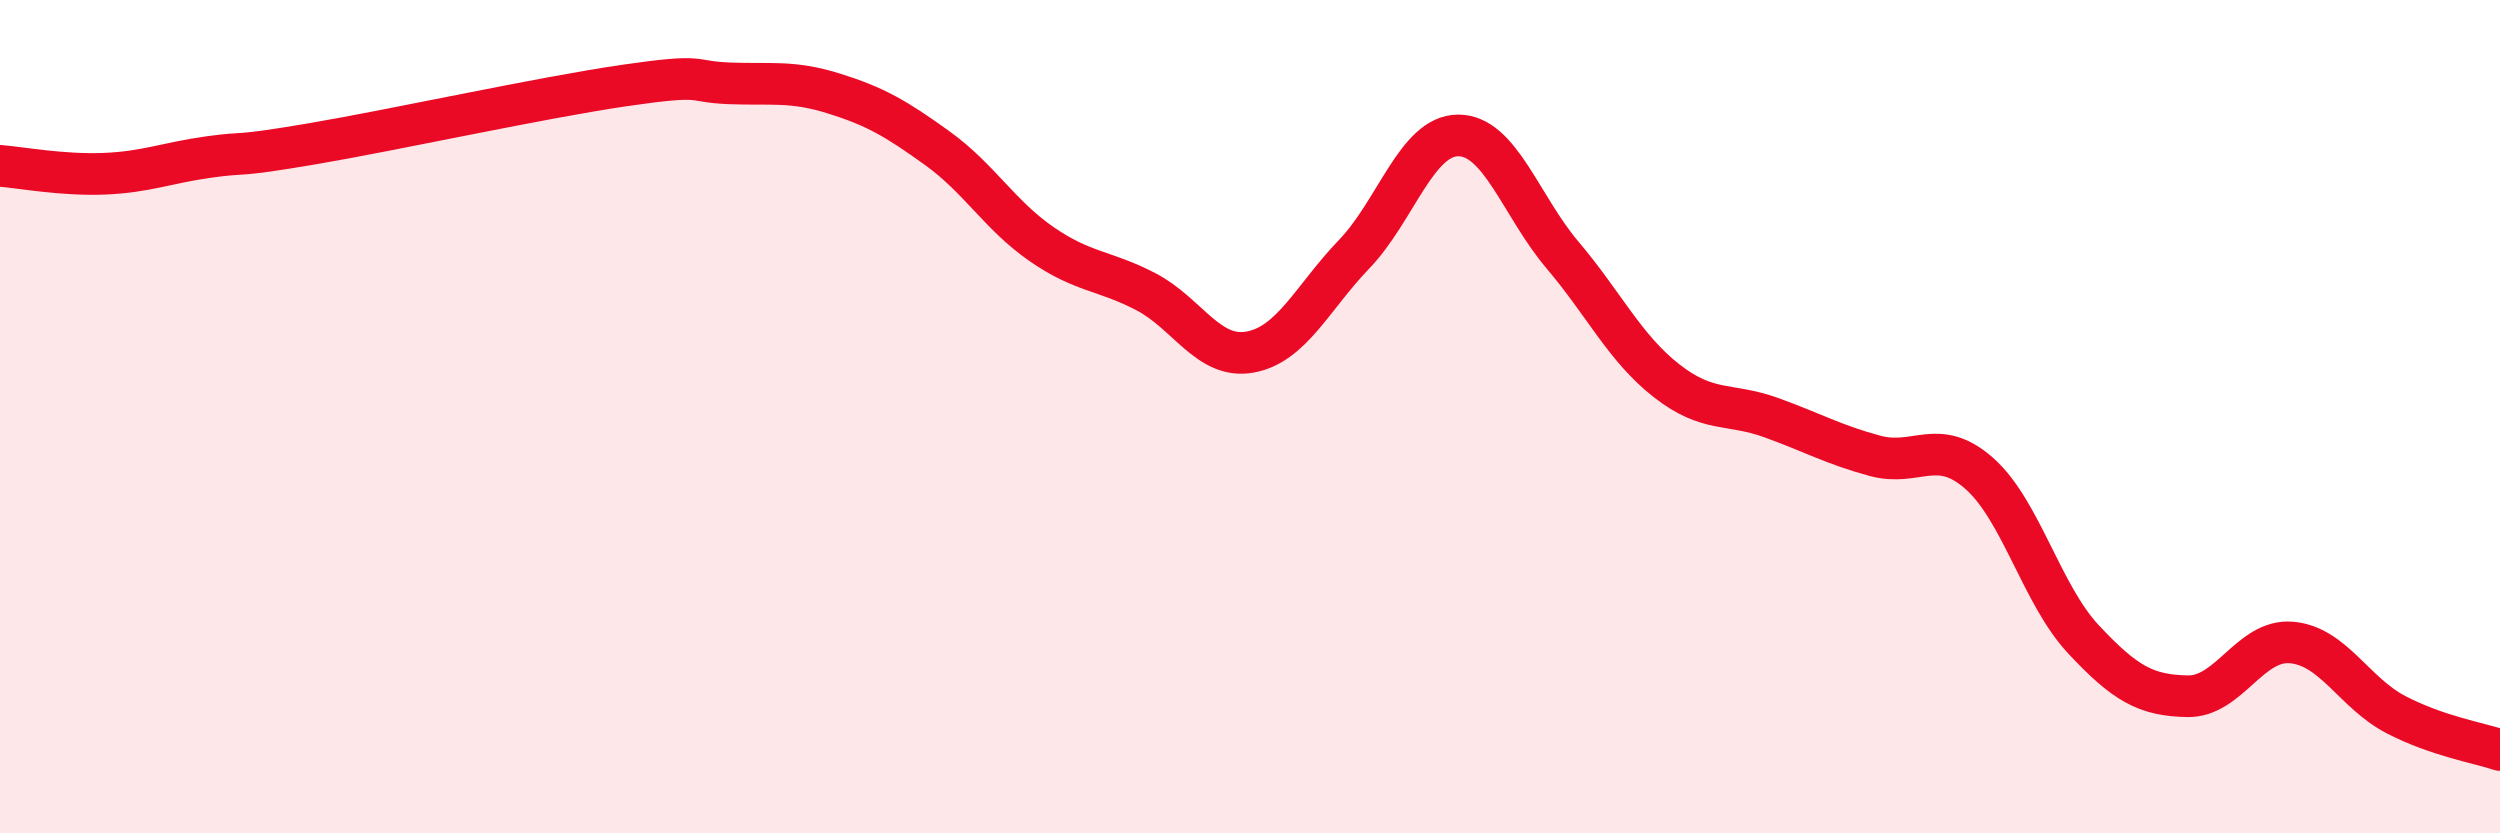 
    <svg width="60" height="20" viewBox="0 0 60 20" xmlns="http://www.w3.org/2000/svg">
      <path
        d="M 0,3.98 C 0.5,4.02 1.5,4.21 2.5,4.17 C 3.5,4.13 4,3.91 5,3.77 C 6,3.63 5.5,3.79 7.5,3.45 C 9.5,3.11 13,2.34 15,2.05 C 17,1.76 16.5,1.96 17.5,2 C 18.5,2.04 19,1.93 20,2.24 C 21,2.55 21.5,2.84 22.5,3.56 C 23.5,4.28 24,5.17 25,5.86 C 26,6.55 26.5,6.48 27.5,7 C 28.5,7.52 29,8.63 30,8.45 C 31,8.27 31.5,7.14 32.5,6.1 C 33.5,5.06 34,3.25 35,3.25 C 36,3.25 36.5,4.94 37.5,6.12 C 38.5,7.3 39,8.36 40,9.14 C 41,9.92 41.5,9.66 42.5,10.02 C 43.5,10.38 44,10.67 45,10.94 C 46,11.21 46.5,10.48 47.5,11.36 C 48.5,12.24 49,14.27 50,15.34 C 51,16.41 51.5,16.69 52.5,16.71 C 53.5,16.73 54,15.33 55,15.42 C 56,15.51 56.5,16.63 57.5,17.15 C 58.5,17.67 59.5,17.83 60,18L60 20L0 20Z"
        fill="#EB0A25"
        opacity="0.1"
        stroke-linecap="round"
        stroke-linejoin="round"
      />
      <path
        d="M 0,3.98 C 0.5,4.02 1.5,4.21 2.5,4.17 C 3.5,4.13 4,3.91 5,3.77 C 6,3.63 5.5,3.79 7.5,3.45 C 9.5,3.11 13,2.34 15,2.05 C 17,1.76 16.5,1.96 17.5,2 C 18.5,2.04 19,1.93 20,2.24 C 21,2.55 21.5,2.84 22.5,3.56 C 23.5,4.28 24,5.17 25,5.86 C 26,6.55 26.5,6.48 27.5,7 C 28.5,7.52 29,8.63 30,8.45 C 31,8.27 31.5,7.14 32.5,6.1 C 33.5,5.06 34,3.25 35,3.25 C 36,3.25 36.5,4.94 37.5,6.12 C 38.5,7.3 39,8.36 40,9.14 C 41,9.92 41.5,9.66 42.5,10.02 C 43.5,10.38 44,10.67 45,10.94 C 46,11.21 46.5,10.48 47.5,11.36 C 48.5,12.24 49,14.27 50,15.34 C 51,16.41 51.5,16.69 52.5,16.71 C 53.5,16.73 54,15.33 55,15.42 C 56,15.51 56.5,16.63 57.5,17.15 C 58.5,17.67 59.5,17.83 60,18"
        stroke="#EB0A25"
        stroke-width="1"
        fill="none"
        stroke-linecap="round"
        stroke-linejoin="round"
      />
    </svg>
  
